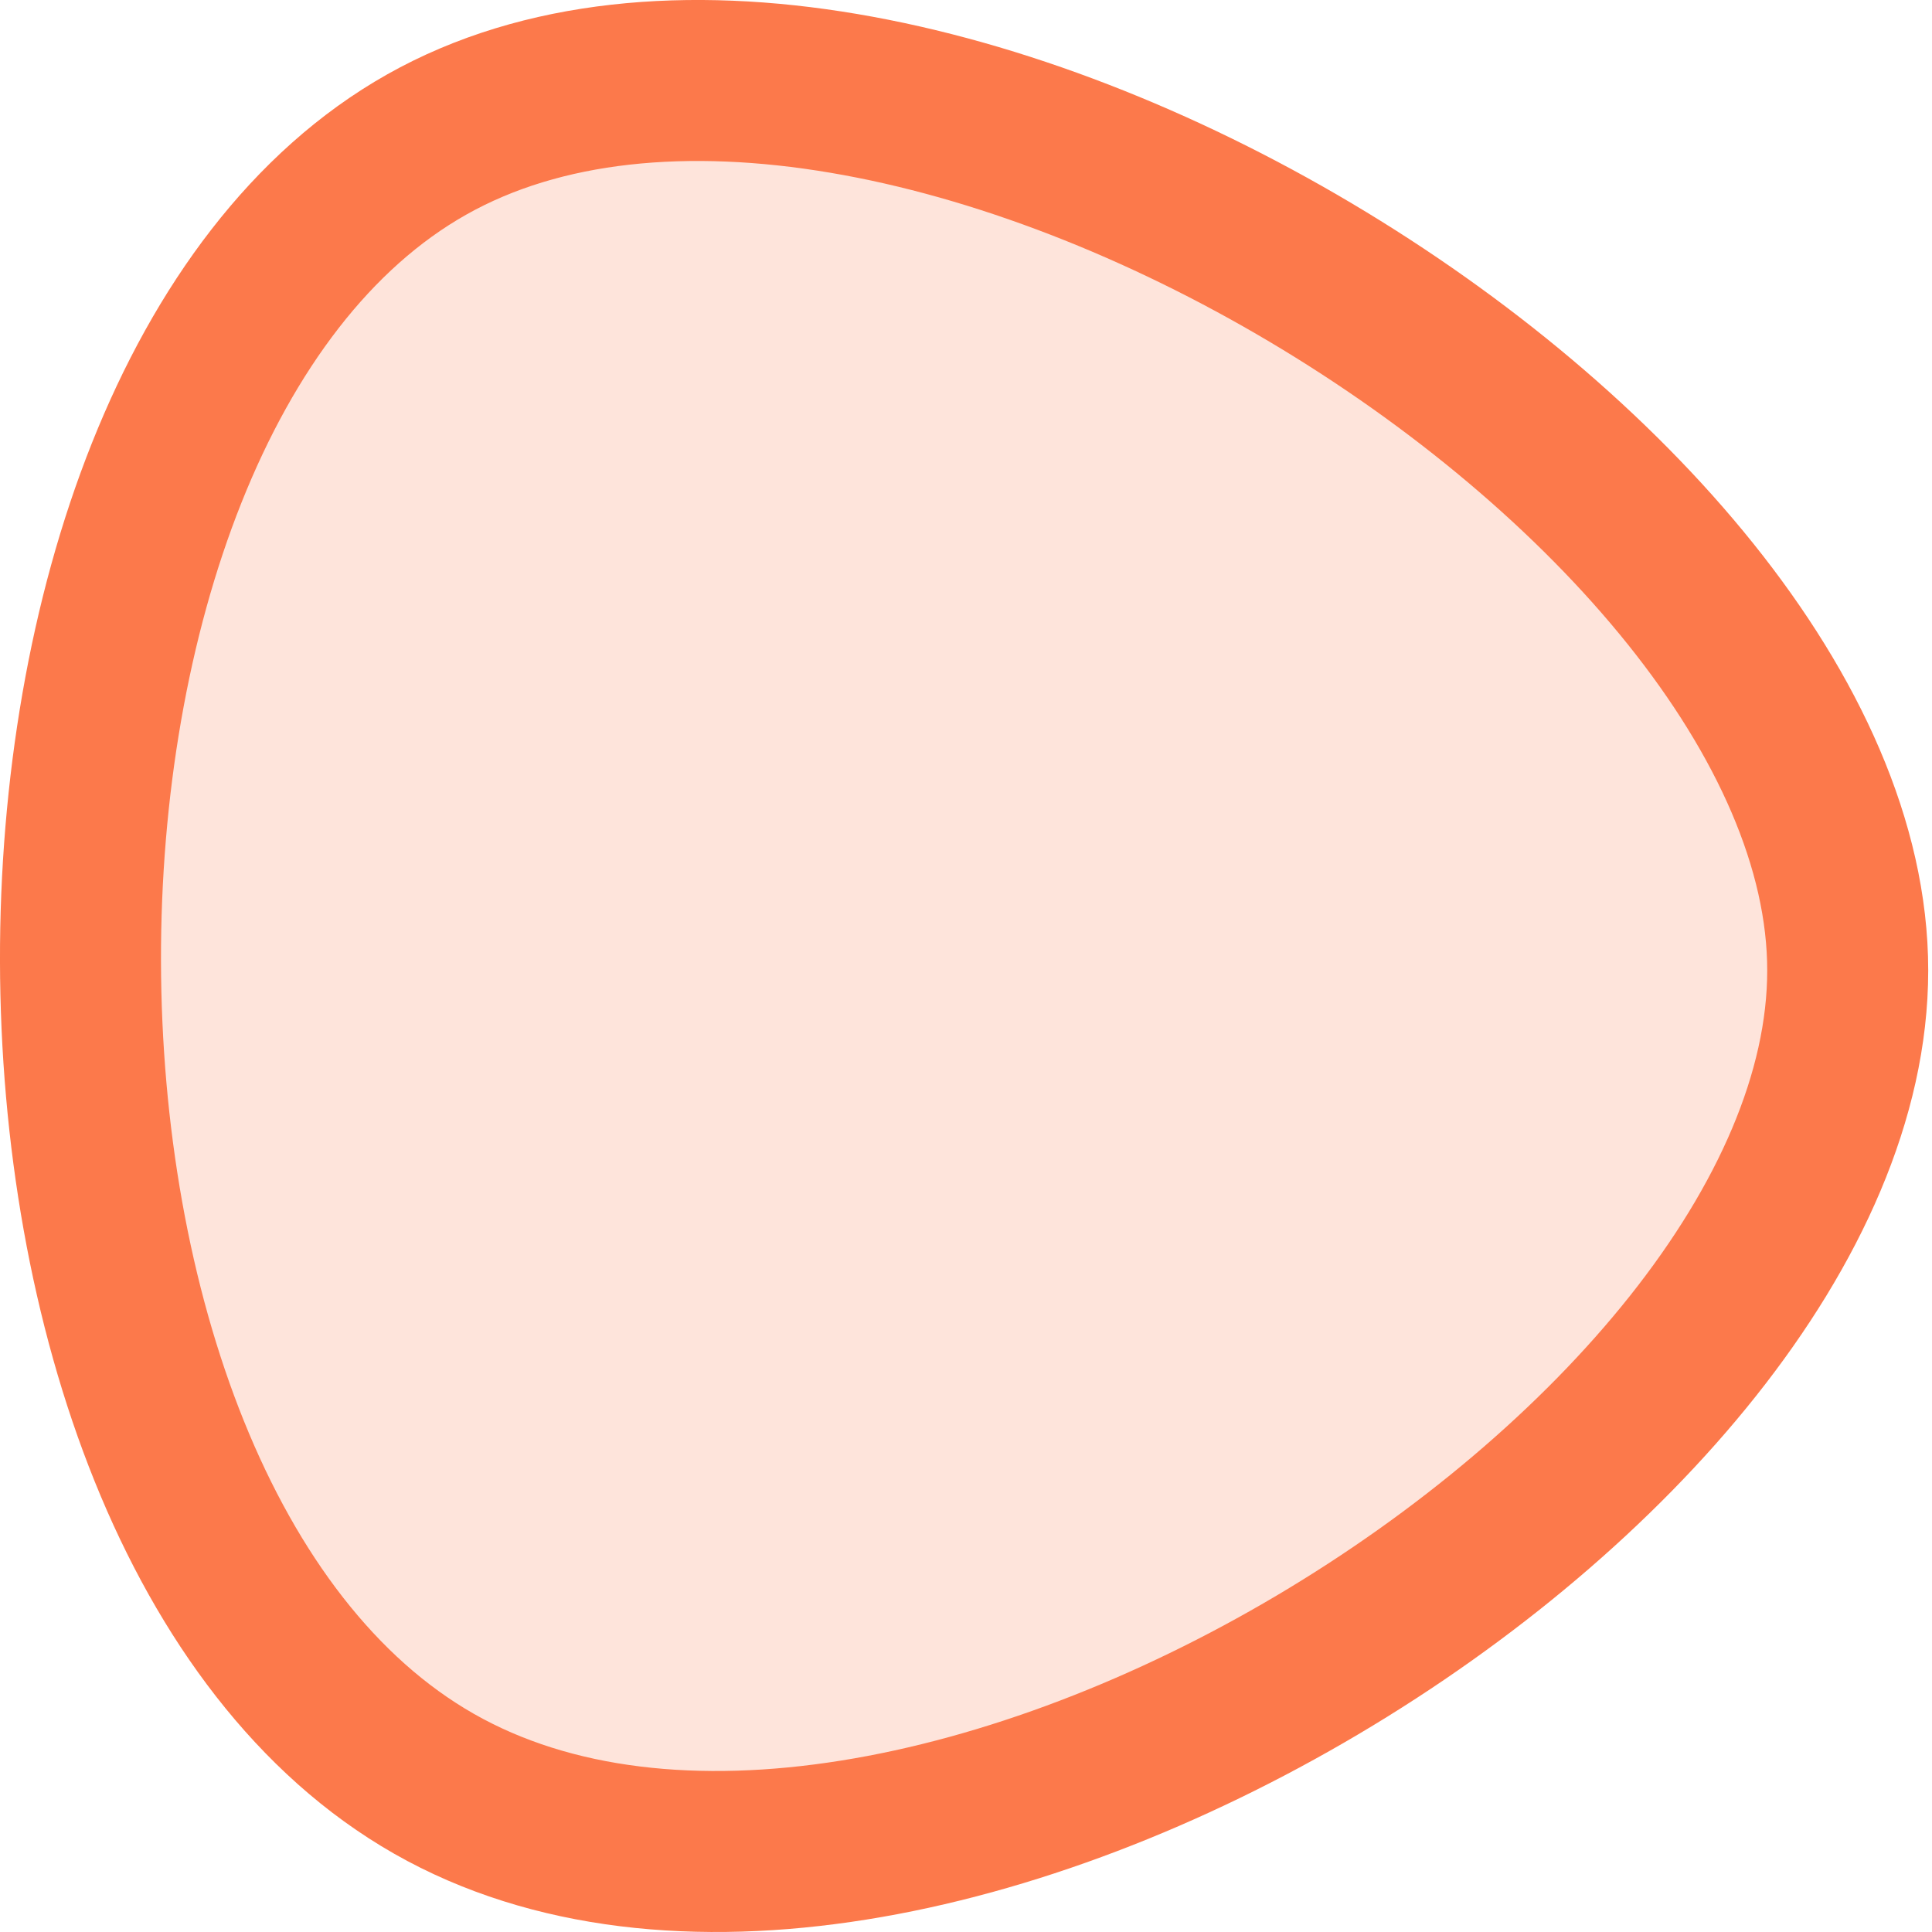 <?xml version="1.0" encoding="UTF-8"?> <svg xmlns="http://www.w3.org/2000/svg" width="24" height="24" viewBox="0 0 24 24" fill="none"><path d="M5.392 22.159C-0.458 18.825 -0.44 5.034 5.301 1.795C11.043 -1.443 22.953 5.853 22.953 12.055C22.953 18.256 11.242 25.492 5.392 22.159Z" fill="#FC794B" fill-opacity="0.2" stroke="#FC794B" stroke-width="2" stroke-linecap="round" stroke-linejoin="round"></path></svg> 
